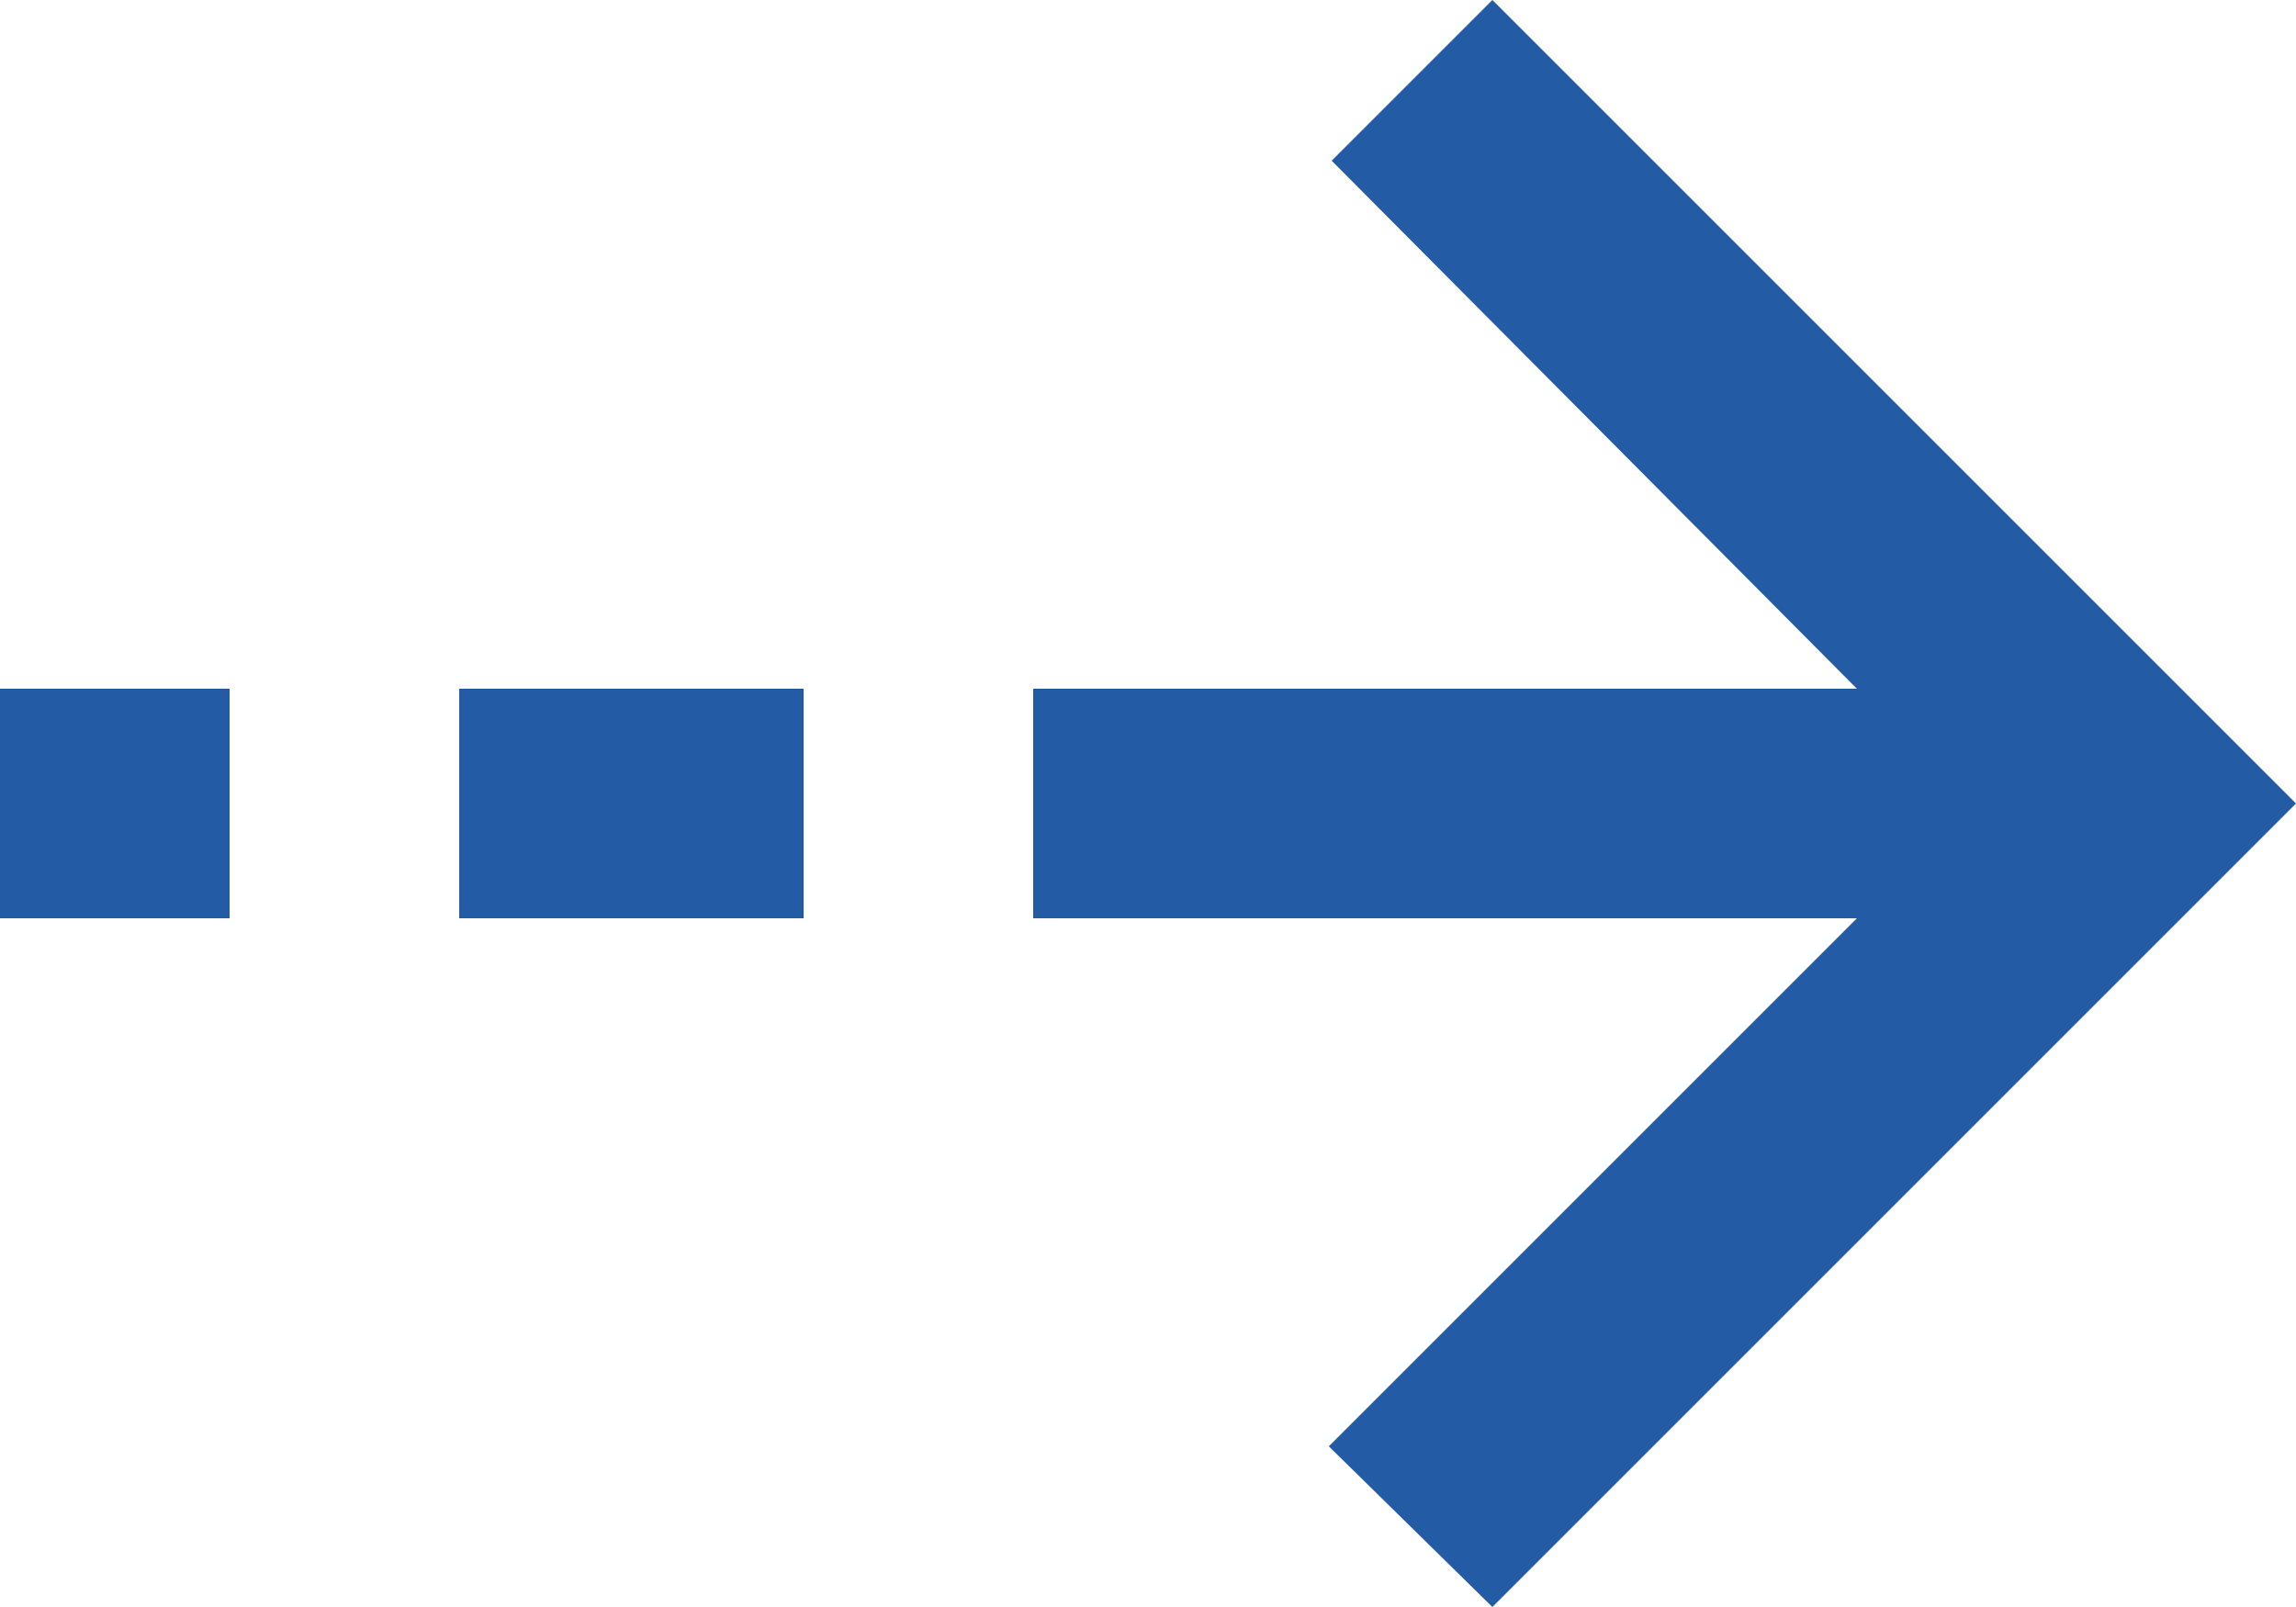 <svg width="20" height="14" viewBox="0 0 20 14" fill="none" xmlns="http://www.w3.org/2000/svg">
<path d="M20 7L13 14L11.575 12.6L16.175 8L9 8L9 6L16.175 6L11.6 1.4L13 -5.68248e-07L20 7ZM7 8L4 8L4 6L7 6L7 8ZM2 8L-2.62268e-07 8L-3.49691e-07 6L2 6L2 8Z" fill="#235BA5"/>
</svg>
